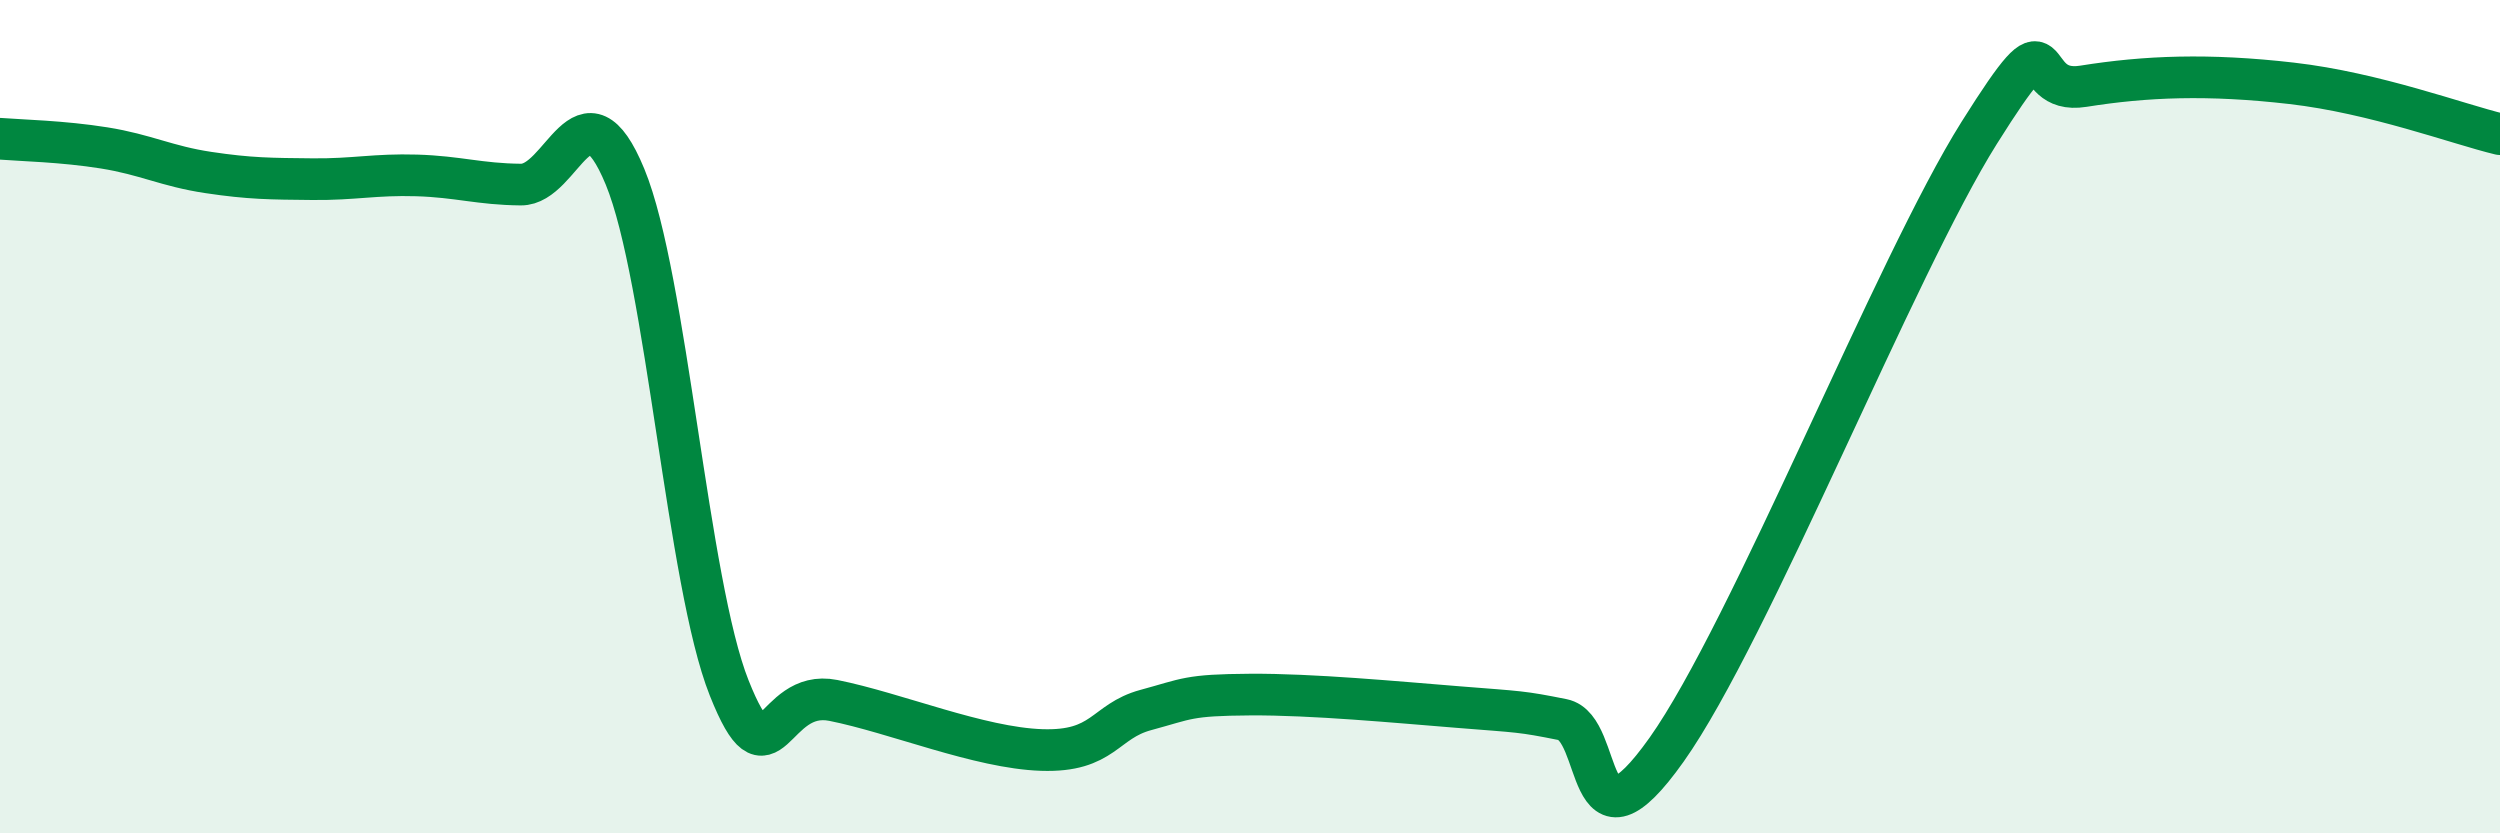 
    <svg width="60" height="20" viewBox="0 0 60 20" xmlns="http://www.w3.org/2000/svg">
      <path
        d="M 0,3.33 C 0.5,3.37 1.5,3.39 2.5,3.55 C 3.5,3.71 4,3.99 5,4.14 C 6,4.29 6.5,4.29 7.5,4.3 C 8.5,4.31 9,4.18 10,4.21 C 11,4.24 11.5,4.42 12.5,4.43 C 13.5,4.44 14,1.82 15,4.24 C 16,6.66 16.5,14 17.5,16.51 C 18.5,19.02 18.5,16.51 20,16.81 C 21.5,17.11 23.5,17.95 25,18 C 26.5,18.05 26.5,17.31 27.5,17.04 C 28.5,16.77 28.5,16.68 30,16.67 C 31.5,16.66 33.5,16.85 35,16.97 C 36.5,17.09 36.5,17.07 37.5,17.27 C 38.5,17.47 38,20.81 40,17.99 C 42,15.17 45.5,6.37 47.5,3.19 C 49.5,0.01 48.5,2.31 50,2.07 C 51.5,1.83 53,1.77 55,2 C 57,2.23 59,2.98 60,3.22L60 20L0 20Z"
        fill="#008740"
        opacity="0.1"
        stroke-linecap="round"
        stroke-linejoin="round"
      />
      <path
        d="M 0,3.33 C 0.5,3.37 1.5,3.39 2.5,3.55 C 3.5,3.71 4,3.99 5,4.14 C 6,4.29 6.5,4.29 7.5,4.3 C 8.5,4.31 9,4.18 10,4.21 C 11,4.24 11.5,4.42 12.5,4.43 C 13.5,4.44 14,1.82 15,4.24 C 16,6.66 16.5,14 17.5,16.51 C 18.5,19.02 18.5,16.51 20,16.81 C 21.5,17.11 23.5,17.95 25,18 C 26.5,18.05 26.5,17.31 27.5,17.04 C 28.5,16.77 28.5,16.68 30,16.67 C 31.5,16.66 33.5,16.85 35,16.97 C 36.5,17.09 36.5,17.07 37.5,17.27 C 38.5,17.47 38,20.81 40,17.99 C 42,15.17 45.5,6.37 47.5,3.19 C 49.5,0.01 48.5,2.31 50,2.07 C 51.5,1.83 53,1.77 55,2 C 57,2.23 59,2.98 60,3.22"
        stroke="#008740"
        stroke-width="1"
        fill="none"
        stroke-linecap="round"
        stroke-linejoin="round"
      />
    </svg>
  
